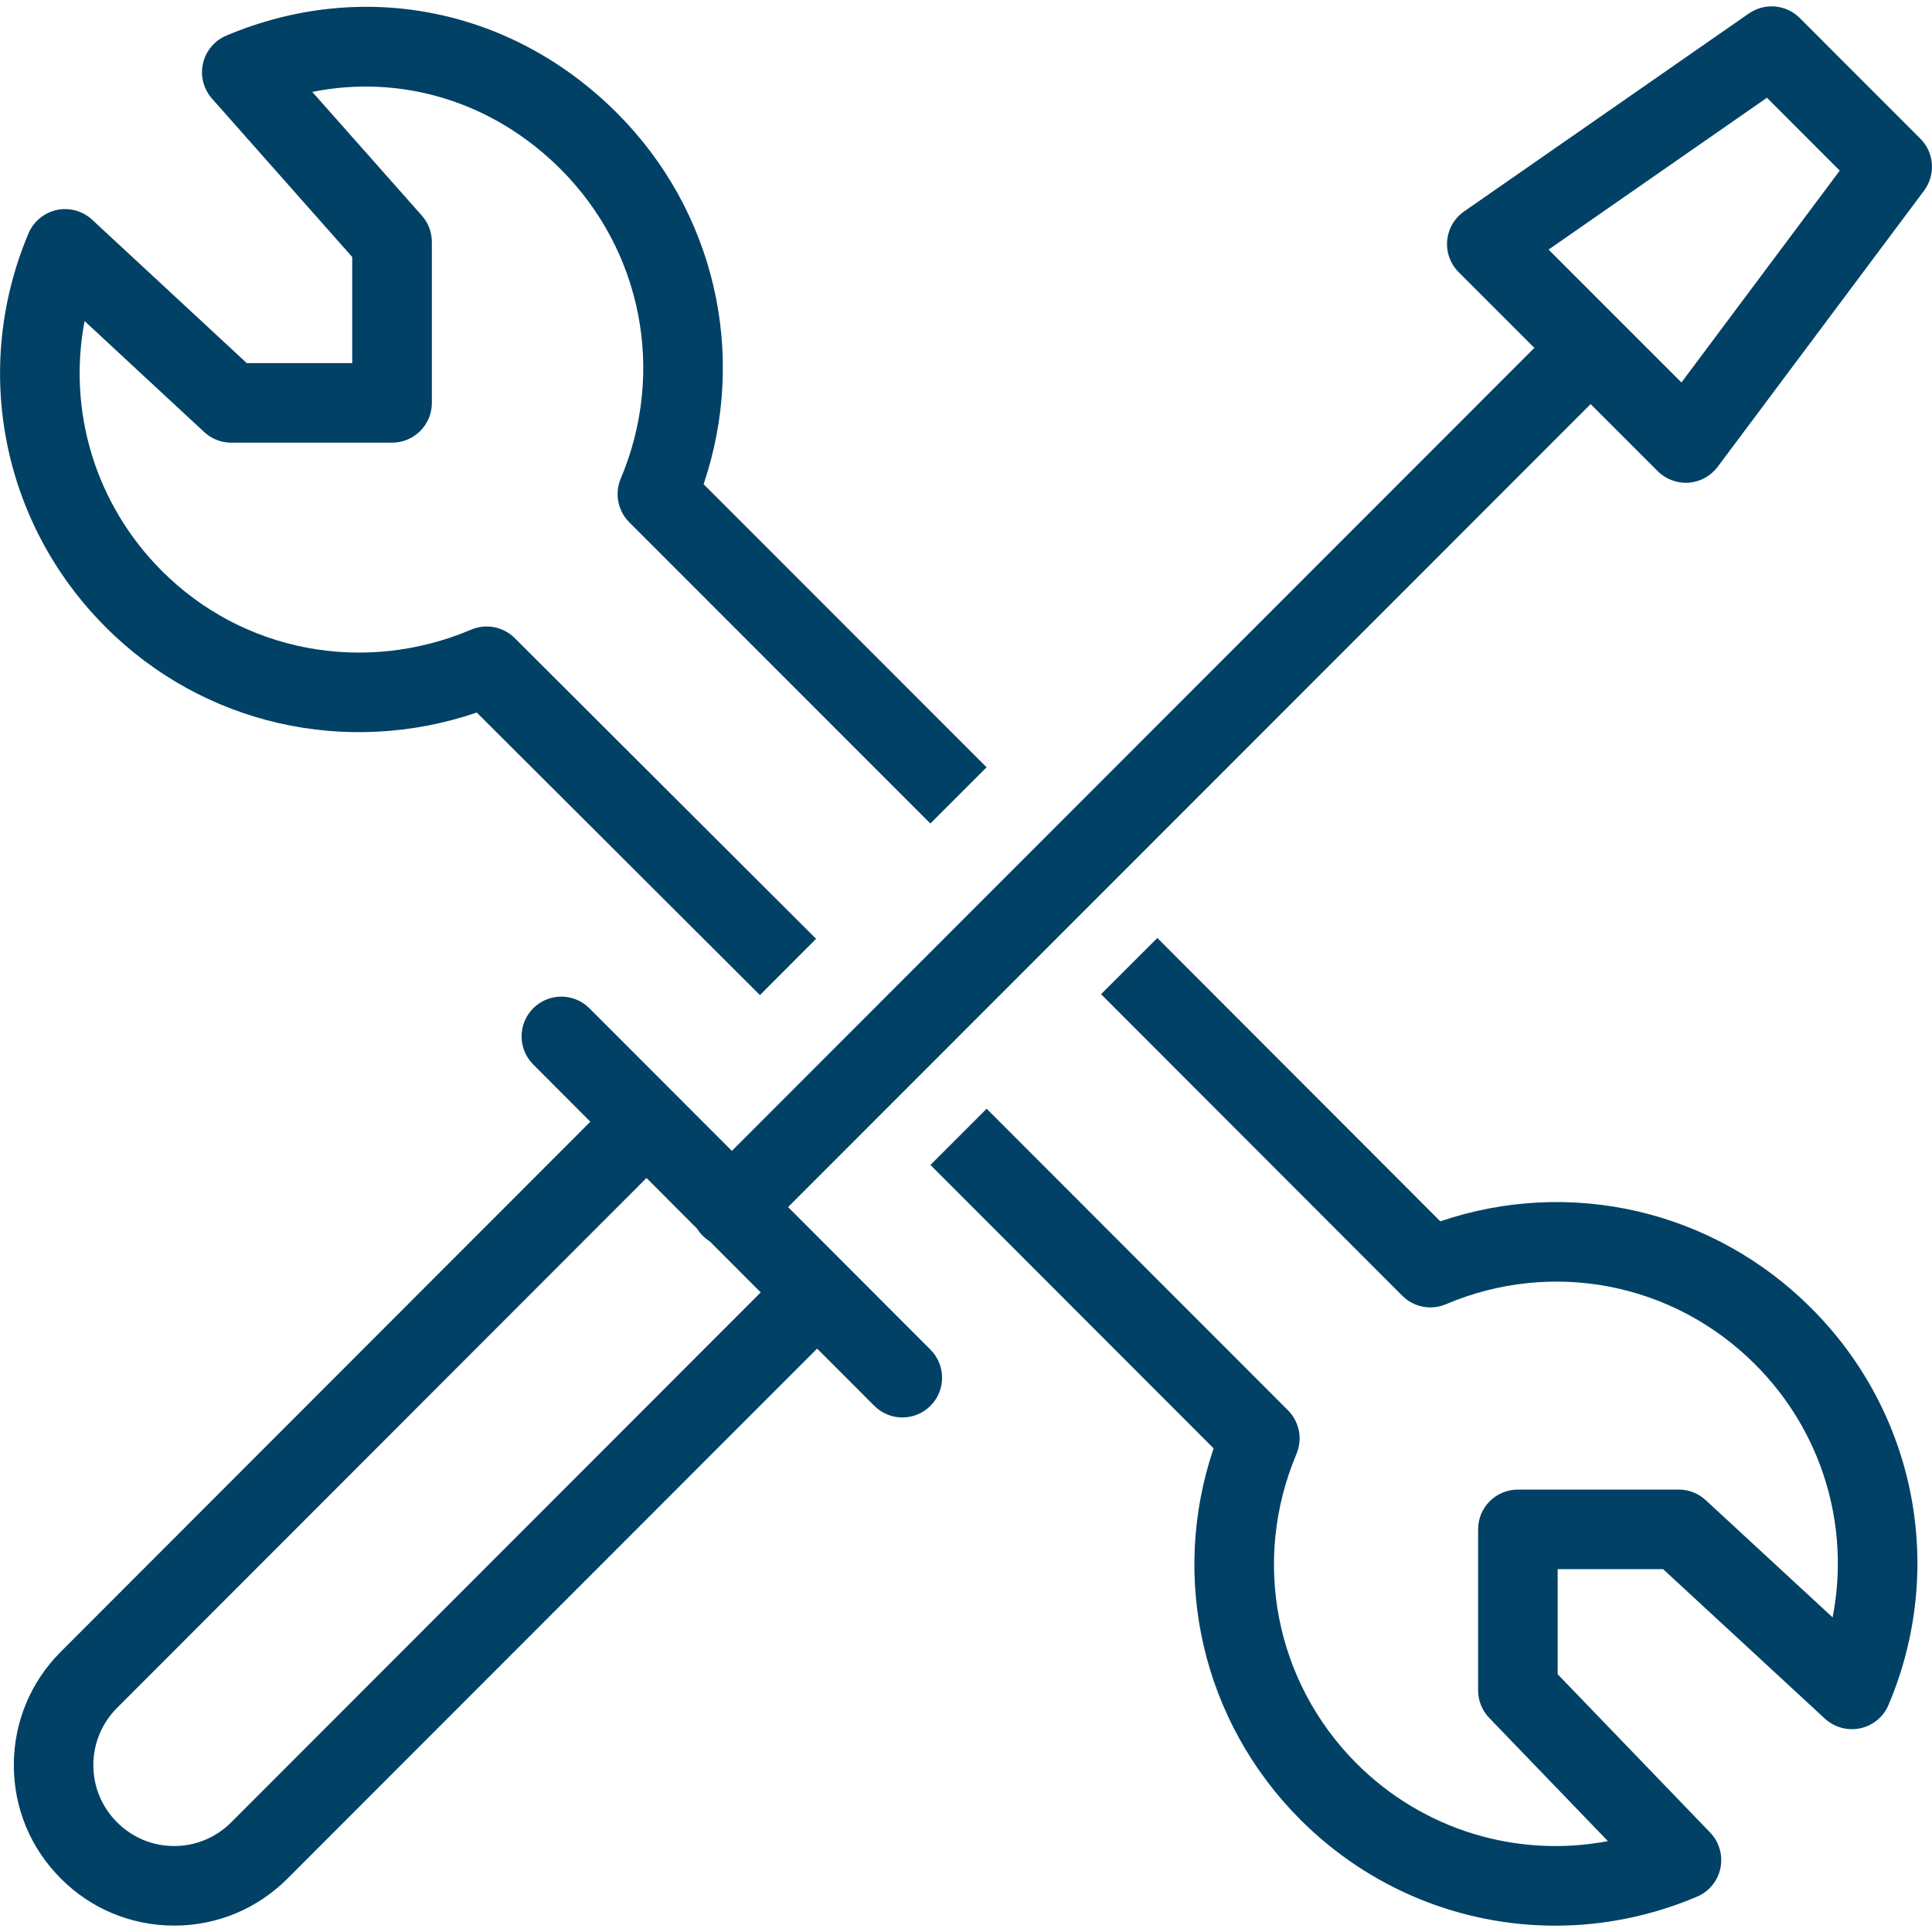 <?xml version="1.0" encoding="utf-8"?>
<!-- Generator: Adobe Illustrator 21.1.0, SVG Export Plug-In . SVG Version: 6.00 Build 0)  -->
<svg version="1.1" id="Layer_1" xmlns="http://www.w3.org/2000/svg" xmlns:xlink="http://www.w3.org/1999/xlink" x="0px" y="0px"
	 viewBox="0 0 32 32" style="enable-background:new 0 0 32 32;" xml:space="preserve">
<style type="text/css">
	.st0{fill:#004165;}
</style>
<g>
	<g>
		<path class="st0" d="M2.885,31.894c0,0-0.002,0-0.003,0c-0.71-0.001-1.376-0.278-1.876-0.781c-0.5-0.5-0.777-1.166-0.777-1.876
			c0-0.71,0.276-1.377,0.778-1.879l8.771-8.779l-0.946-0.948c-0.257-0.257-0.257-0.674,0-0.931c0.257-0.257,0.674-0.257,0.931,0.001
			l2.359,2.361l13.292-13.3L24.16,4.508c-0.138-0.138-0.208-0.33-0.19-0.524c0.017-0.194,0.12-0.371,0.28-0.482l4.717-3.279
			c0.263-0.182,0.617-0.15,0.842,0.075l1.998,1.999c0.231,0.231,0.257,0.597,0.062,0.86L28.45,7.732
			c-0.115,0.153-0.29,0.249-0.48,0.263c-0.19,0.013-0.378-0.056-0.513-0.191l-1.111-1.111L13.053,19.993l2.358,2.361
			c0.257,0.257,0.257,0.674,0,0.931c-0.257,0.257-0.674,0.257-0.931-0.001l-0.946-0.947l-8.77,8.776
			C4.262,31.616,3.595,31.894,2.885,31.894z M10.708,19.511l-8.769,8.777c-0.253,0.253-0.393,0.59-0.393,0.948
			c0,0.357,0.139,0.693,0.392,0.946c0.253,0.254,0.588,0.394,0.945,0.394h0.001c0.358,0,0.694-0.14,0.947-0.394c0,0,0,0,0,0
			l8.769-8.776l-0.842-0.843c-0.041-0.026-0.08-0.057-0.116-0.092c-0.036-0.036-0.067-0.075-0.093-0.117L10.708,19.511z
			 M26.82,5.305l1.03,1.03l2.622-3.509l-1.206-1.207l-3.617,2.515l1.153,1.153c0.003,0.003,0.006,0.006,0.009,0.009
			C26.814,5.298,26.817,5.302,26.82,5.305z"/>
		<path class="st0" d="M25.76,31.895c-1.553,0-3.074-0.607-4.222-1.756c-1.624-1.626-2.166-3.997-1.437-6.15l-4.69-4.694
			l0.931-0.931l4.991,4.995c0.189,0.19,0.245,0.475,0.141,0.722c-0.745,1.763-0.355,3.776,0.995,5.128
			c1.109,1.109,2.667,1.569,4.163,1.286l-1.966-2.041c-0.118-0.123-0.184-0.286-0.184-0.457v-2.666c0-0.364,0.295-0.659,0.659-0.659
			h2.664c0.166,0,0.325,0.062,0.447,0.175l2.102,1.942c0.294-1.506-0.167-3.074-1.283-4.19c-1.351-1.353-3.36-1.745-5.122-0.997
			c-0.247,0.105-0.533,0.05-0.723-0.141l-4.989-4.994l0.932-0.931l4.687,4.693c2.152-0.731,4.521-0.188,6.146,1.44
			c1.732,1.731,2.234,4.311,1.278,6.57c-0.084,0.197-0.258,0.342-0.468,0.387c-0.211,0.044-0.428-0.015-0.586-0.16l-2.68-2.476H25.8
			v1.741l2.525,2.621c0.15,0.156,0.214,0.376,0.171,0.589c-0.044,0.213-0.189,0.39-0.389,0.474
			C27.347,31.738,26.549,31.895,25.76,31.895z M12.587,16.482l-4.69-4.68c-2.163,0.736-4.533,0.203-6.147-1.415
			C0.029,8.666-0.473,6.106,0.472,3.866c0.084-0.198,0.258-0.343,0.468-0.388c0.21-0.045,0.429,0.015,0.586,0.161l2.561,2.375h1.747
			V4.257L3.511,1.633C3.371,1.474,3.315,1.257,3.362,1.051C3.409,0.844,3.553,0.672,3.748,0.59c2.25-0.95,4.728-0.46,6.468,1.279
			c1.626,1.624,2.168,3.996,1.438,6.151l4.687,4.689L15.41,13.64l-4.988-4.99c-0.189-0.19-0.245-0.475-0.141-0.722
			c0.746-1.765,0.355-3.777-0.996-5.127C8.164,1.68,6.65,1.226,5.172,1.522l1.815,2.049c0.107,0.12,0.166,0.276,0.166,0.436v2.666
			c0,0.364-0.295,0.659-0.659,0.659H3.83c-0.166,0-0.326-0.063-0.448-0.176L1.401,5.318C1.117,6.804,1.577,8.352,2.682,9.457
			c1.339,1.341,3.349,1.723,5.122,0.972c0.247-0.105,0.532-0.049,0.722,0.14l4.991,4.981L12.587,16.482z"/>
	</g>
</g>
</svg>
